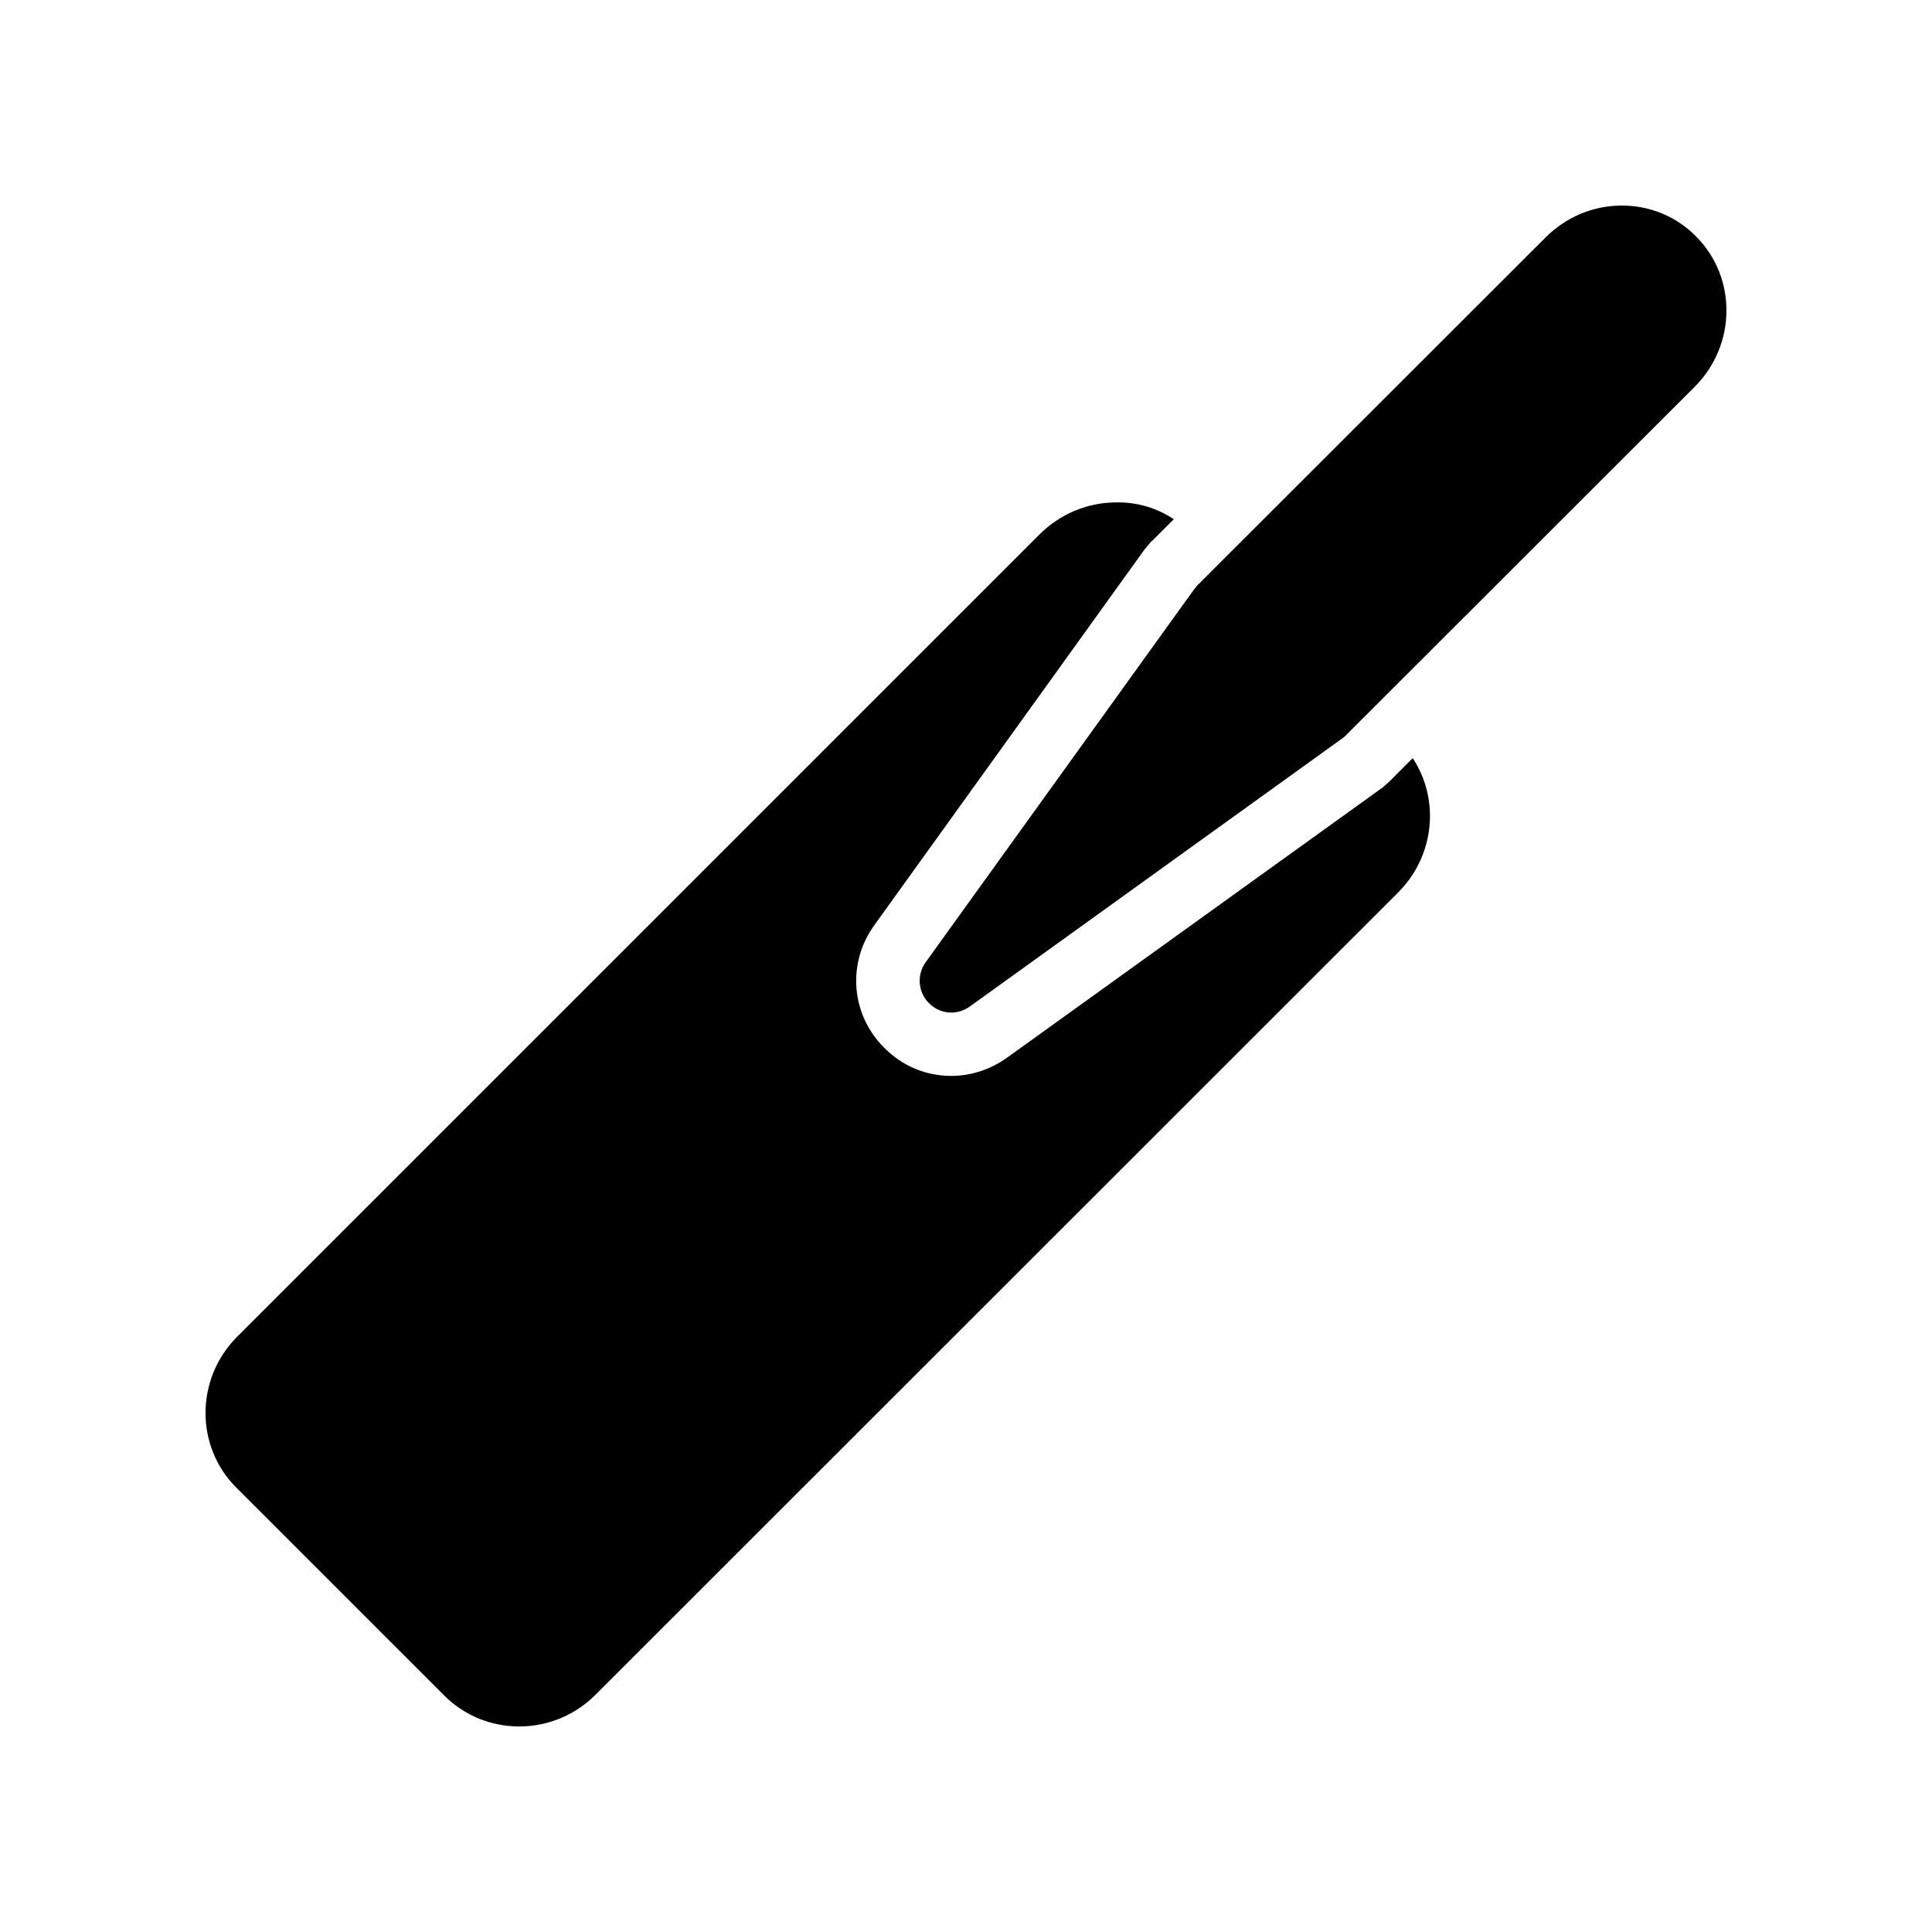 <?xml version="1.0" encoding="UTF-8"?>
<!-- Uploaded to: ICON Repo, www.svgrepo.com, Generator: ICON Repo Mixer Tools -->
<svg fill="#000000" width="800px" height="800px" version="1.1" viewBox="144 144 512 512" xmlns="http://www.w3.org/2000/svg">
 <g>
  <path d="m261.86 593.46c5.289 5.207 12.258 8.062 19.734 8.062h0.082c7.559 0 14.777-3.023 20.152-8.398l212.69-212.61c9.738-9.742 11.082-24.688 3.863-35.602l-5.121 5.121c-1.176 1.258-2.184 2.098-2.769 2.602l-99.672 71.707c-4.367 3.106-9.57 4.785-14.695 4.785-6.719 0-13.016-2.602-17.801-7.473-8.816-8.734-9.906-22.418-2.602-32.496l71.625-99.586 0.922-1.09 0.758-0.922 0.504-0.418 5.543-5.543c-4.535-3.023-9.824-4.617-15.617-4.449-7.473 0.086-14.527 3.106-19.902 8.398l-212.7 212.69c-11.082 11.082-11.168 28.969-0.336 39.887z"/>
  <path d="m573.46 198.48c-7.473 0.086-14.527 3.106-19.902 8.48l-92.195 92.113c-0.25 0.336-0.586 0.672-0.84 1.008l-71.203 98.914c-2.434 3.359-2.016 7.977 0.84 10.832 1.68 1.68 3.777 2.519 5.961 2.519 1.68 0 3.441-0.586 4.871-1.594l98.914-71.203c0.418-0.336 0.754-0.586 1.008-0.922l92.195-92.113c11.082-11.082 11.254-28.969 0.336-39.887-5.289-5.379-12.426-8.234-19.984-8.148z"/>
 </g>
</svg>